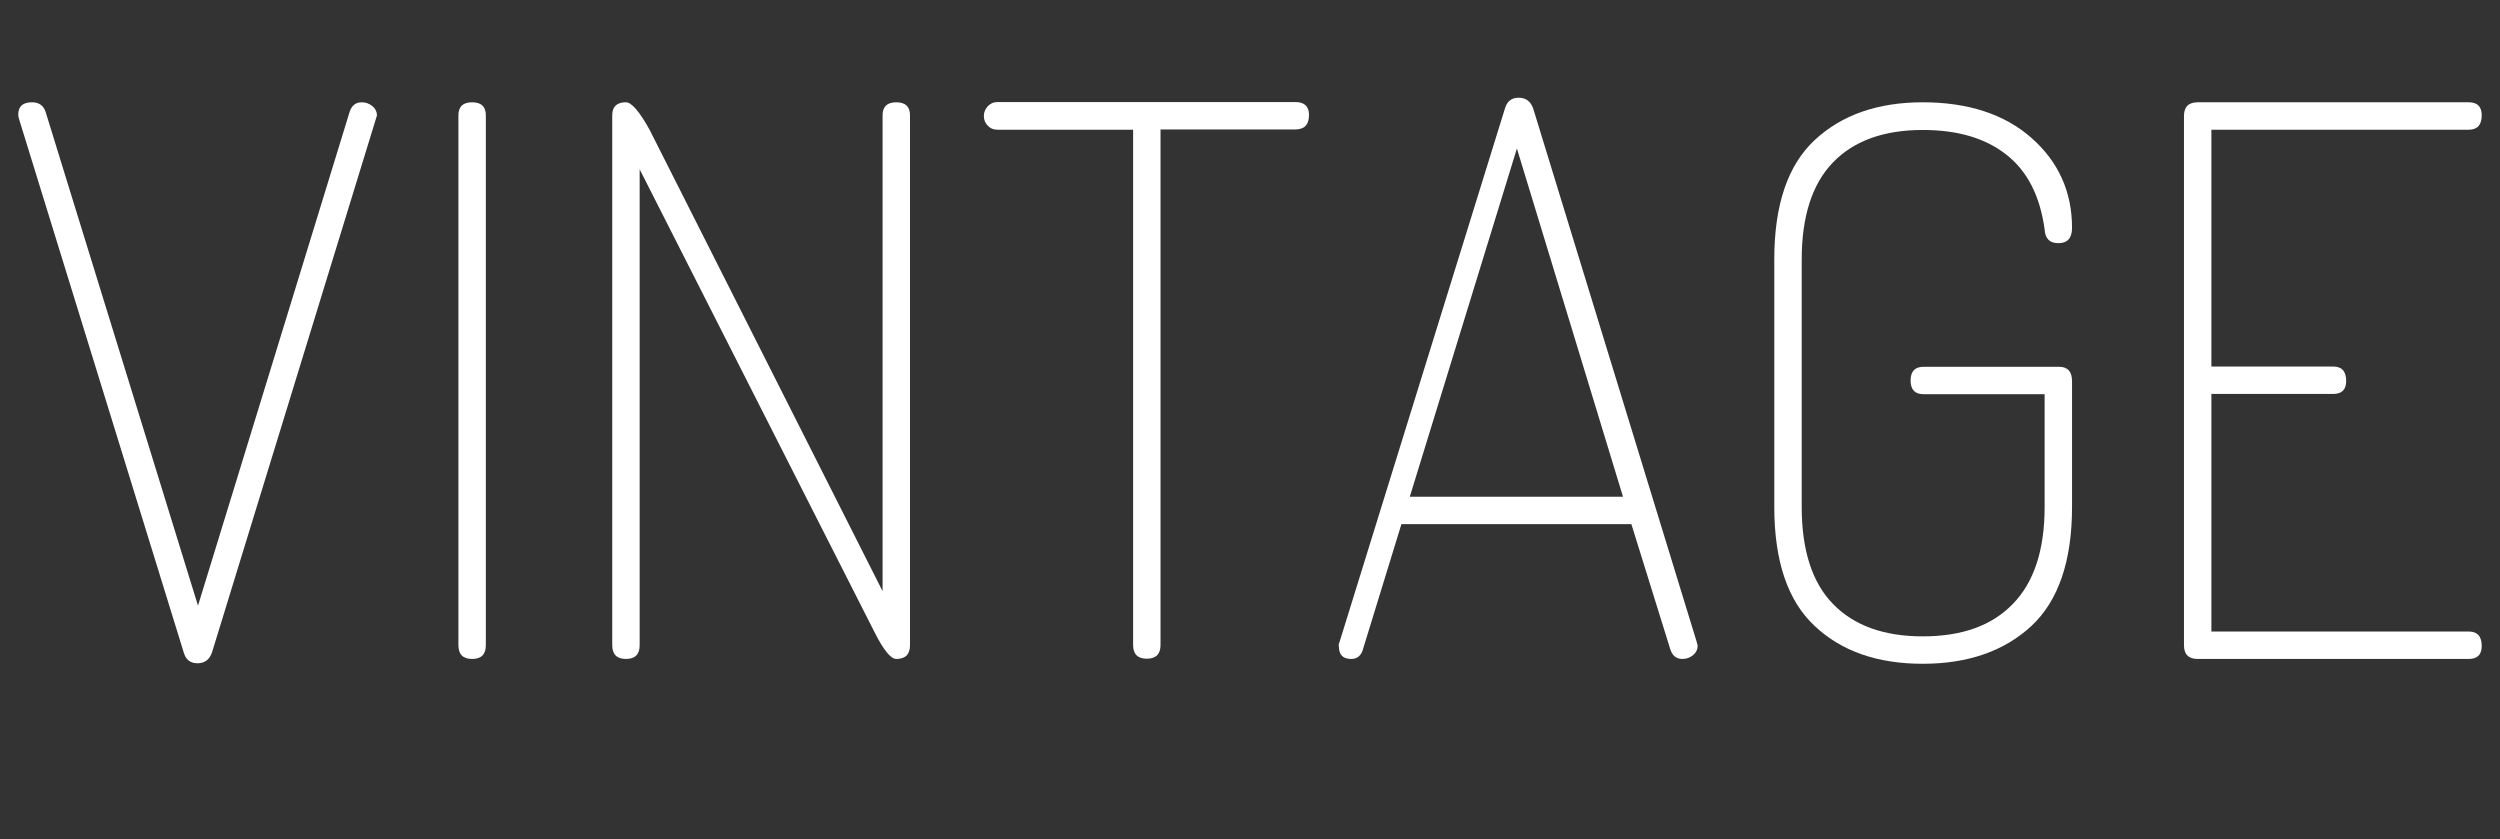 <?xml version="1.0" encoding="UTF-8"?><svg id="_レイヤー_2" xmlns="http://www.w3.org/2000/svg" viewBox="0 0 98.49 33.07"><rect x="0" y="0" width="98.49" height="33.07" fill="#333333" stroke="none"/><defs><style>.cls-1{fill:#fff;stroke-width:0px;}</style></defs><g id="text"><path class="cls-1" d="m.72,4.51c0-.32.18-.48.54-.48.28,0,.46.13.54.39l6,19.44L13.77,4.42c.08-.26.24-.39.48-.39.16,0,.3.05.42.15s.18.22.18.36c0,.02,0,.04-.02.07-.01.03-.02.06-.02.07l-6.46,21.03c-.1.28-.29.42-.57.42s-.46-.14-.54-.42L.75,4.69s-.03-.1-.03-.18Z"/><path class="cls-1" d="m18.06,25.42V4.54c0-.34.18-.51.54-.51s.54.17.54.51v20.88c0,.36-.18.54-.54.54s-.54-.18-.54-.54Z"/><path class="cls-1" d="m24.12,25.42V4.54c0-.34.18-.51.54-.51.22,0,.53.36.93,1.08l9.18,18.18V4.54c0-.34.18-.51.54-.51s.54.17.54.51v20.88c0,.36-.18.54-.54.54-.22,0-.51-.36-.87-1.08L25.2,6.67v18.75c0,.36-.18.54-.54.54s-.54-.18-.54-.54Z"/><path class="cls-1" d="m38.91,4.95c-.1-.11-.15-.23-.15-.38s.05-.26.15-.38c.1-.11.23-.17.39-.17h11.73c.36,0,.54.17.54.51,0,.38-.18.57-.54.57h-5.31v20.31c0,.36-.18.54-.54.54s-.54-.18-.54-.54V5.11h-5.34c-.16,0-.29-.05-.39-.17Z"/><path class="cls-1" d="m52.74,25.48c0-.08,0-.14.03-.18l6.52-21.03c.08-.28.26-.42.54-.42s.47.14.57.42l6.45,21.04s0,.04.02.07c0,.03.01.05.01.07,0,.14-.06.26-.18.36-.12.1-.26.15-.42.15-.24,0-.4-.13-.48-.39l-1.53-4.92h-9.06l-1.5,4.88c-.07.29-.23.43-.48.43-.32,0-.48-.16-.48-.48Zm2.8-5.91h8.4l-4.18-13.72-4.22,13.72Z"/><path class="cls-1" d="m69.9,19.96v-9.75c0-2.14.53-3.7,1.59-4.69,1.06-.99,2.48-1.49,4.26-1.49s3.23.47,4.29,1.41c1.06.94,1.59,2.12,1.59,3.54,0,.4-.18.6-.54.6-.34,0-.52-.18-.54-.54-.18-1.32-.68-2.3-1.51-2.95-.83-.65-1.92-.97-3.29-.97-1.54,0-2.72.43-3.54,1.28-.82.85-1.23,2.13-1.23,3.82v9.75c0,1.7.41,2.98,1.23,3.82.82.85,2,1.28,3.54,1.28s2.72-.42,3.55-1.28c.83-.85,1.25-2.12,1.25-3.82v-4.44h-4.77c-.34,0-.51-.18-.51-.54s.17-.54.51-.54h5.34c.34,0,.51.19.51.57v4.95c0,2.14-.54,3.7-1.6,4.69-1.07.99-2.5,1.49-4.28,1.49s-3.2-.49-4.26-1.49c-1.06-.99-1.59-2.55-1.59-4.69Z"/><path class="cls-1" d="m86.04,25.42V4.57c0-.36.18-.54.54-.54h10.68c.34,0,.51.17.51.51,0,.38-.17.57-.51.57h-10.14v9.33h4.8c.34,0,.51.19.51.57,0,.34-.17.51-.51.51h-4.8v9.36h10.14c.34,0,.51.19.51.57,0,.34-.17.51-.51.51h-10.68c-.36,0-.54-.18-.54-.54Z"/></g></svg>